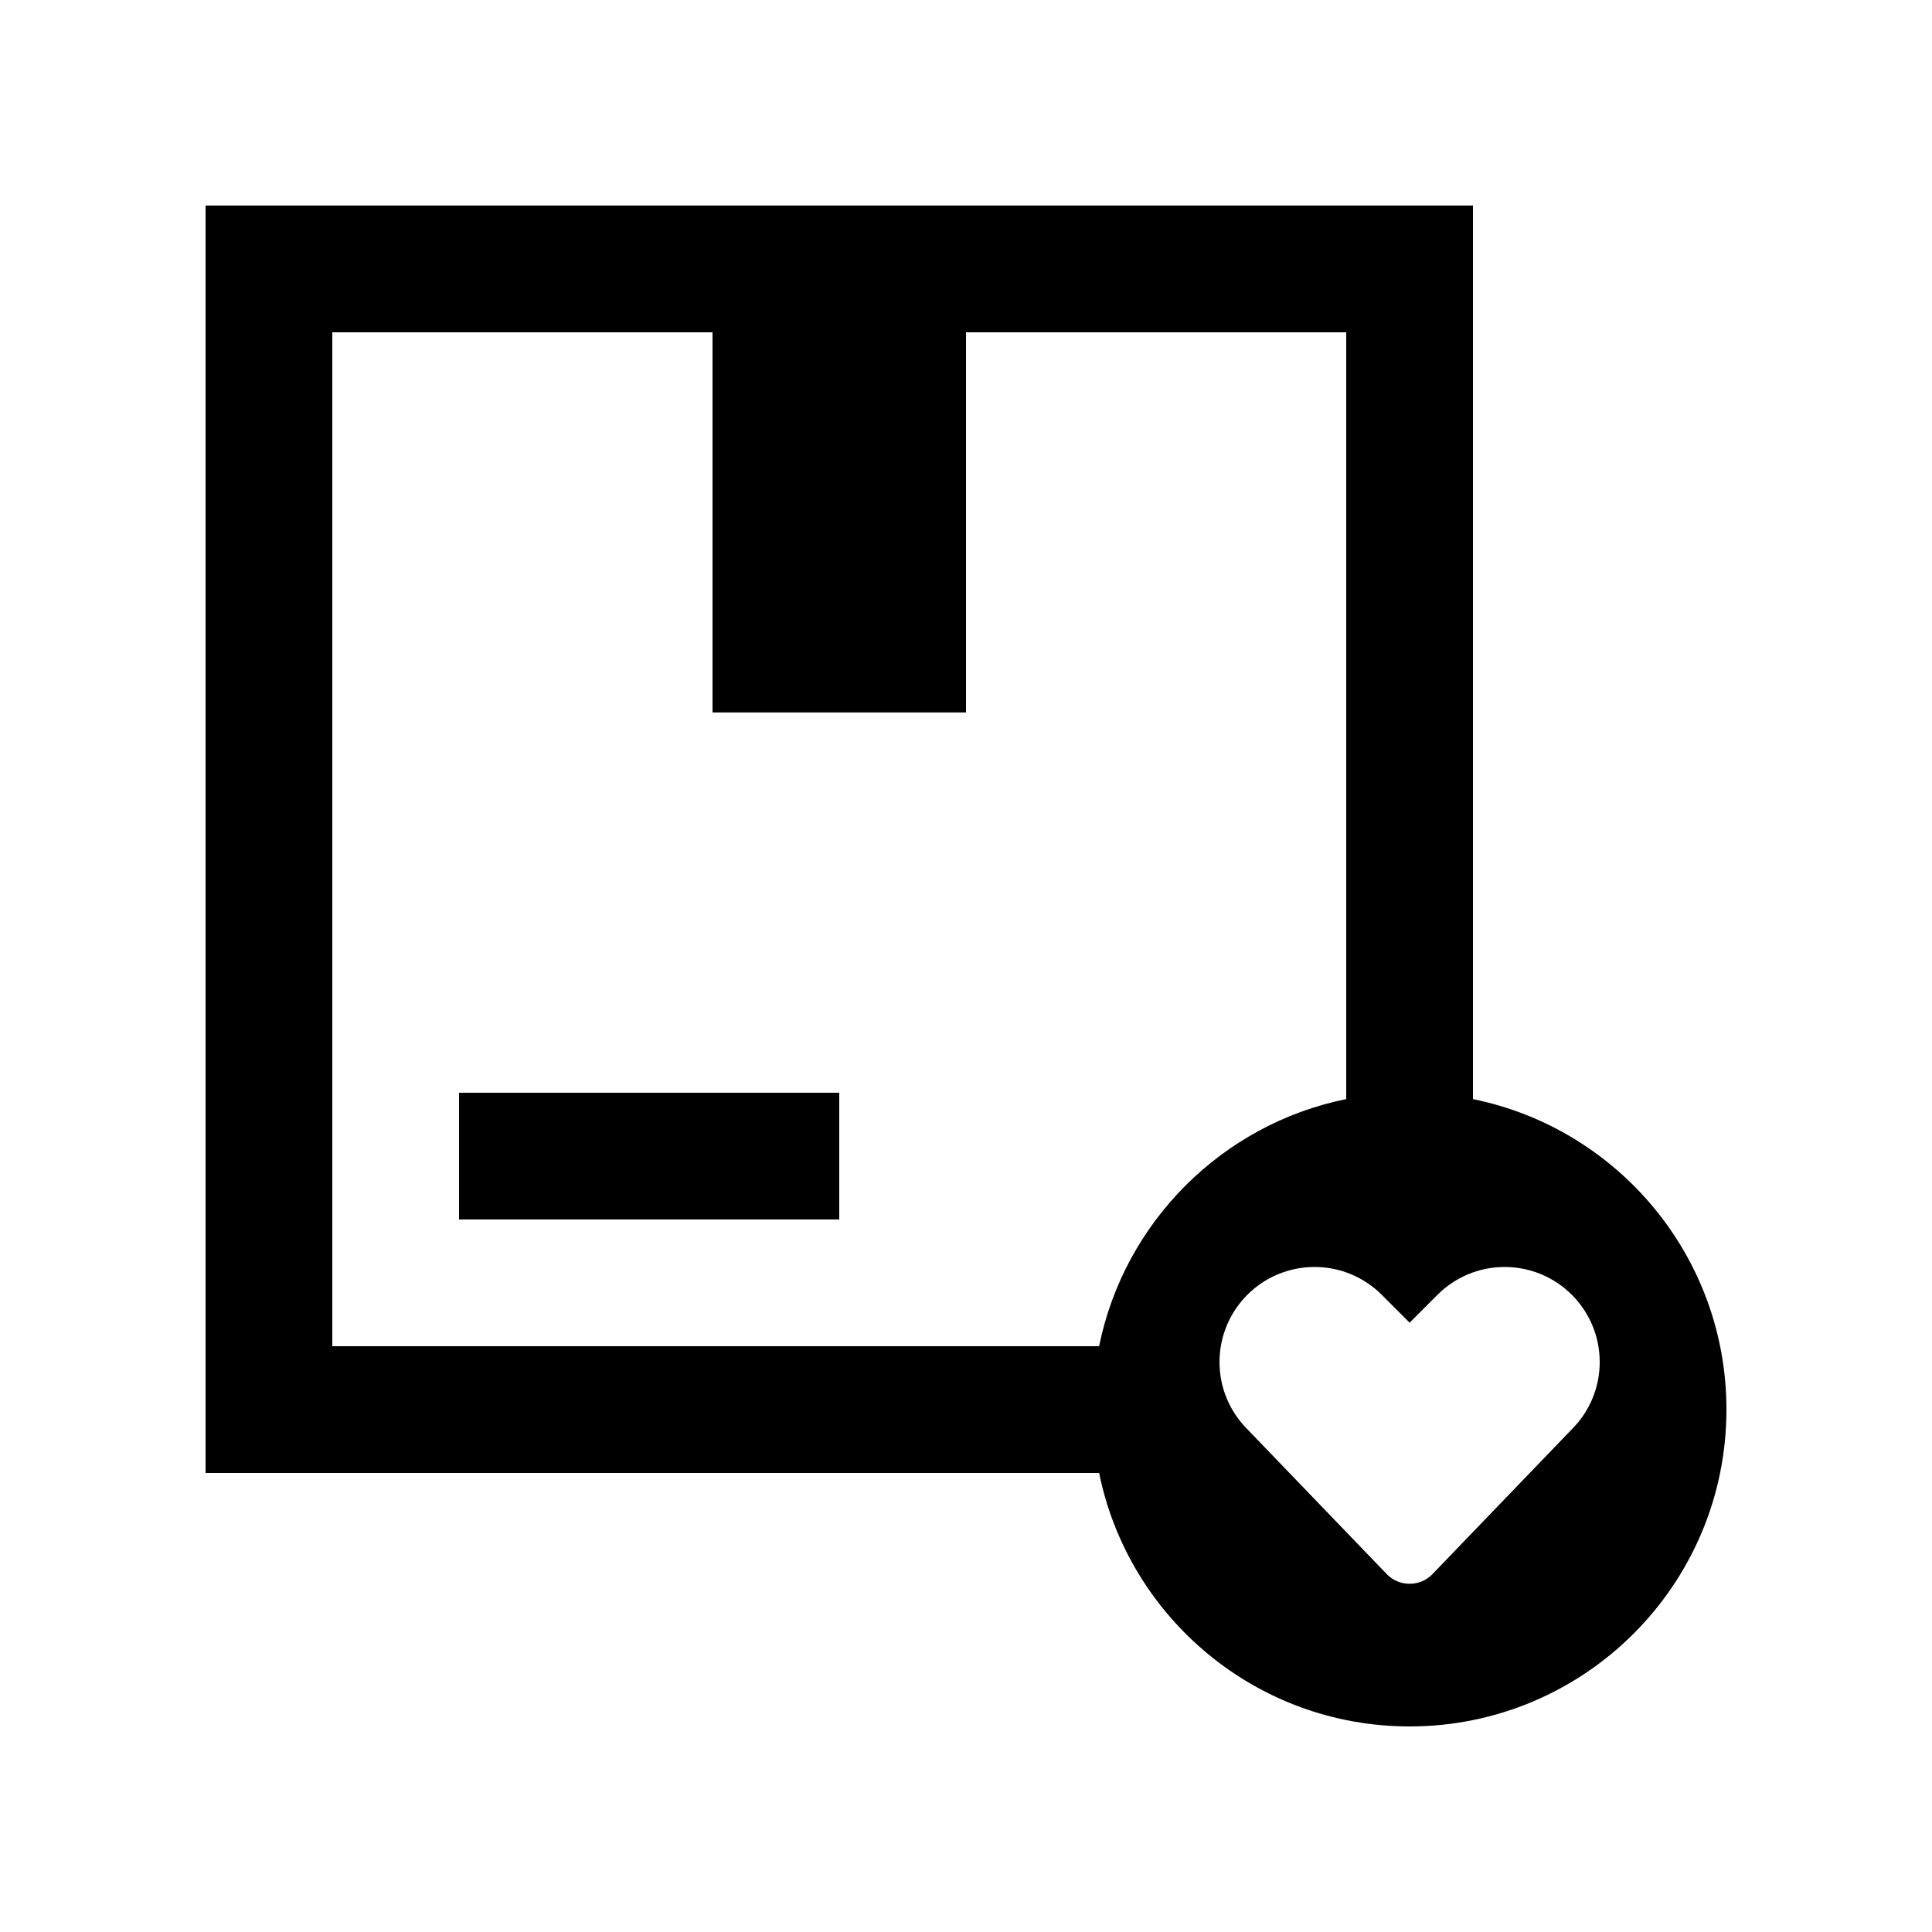 <?xml version="1.0" encoding="UTF-8"?>
<!-- Uploaded to: SVG Find, www.svgrepo.com, Generator: SVG Find Mixer Tools -->
<svg fill="#000000" width="800px" height="800px" version="1.1" viewBox="144 144 512 512" xmlns="http://www.w3.org/2000/svg">
 <g>
  <path d="m265.65 433.59h100.76v33.582h-100.76z"/>
  <path d="m534.35 435.27v-236.8h-335.87v335.88h236.8c7.785 38.324 41.656 67.172 82.273 67.172 46.383 0 83.973-37.59 83.973-83.973 0-40.617-28.848-74.488-67.176-82.277zm-99.074 65.488h-203.21v-268.7h100.76v100.76h67.176v-100.76h100.76v203.21c-32.898 6.676-58.812 32.59-65.488 65.488zm125.28 22.004-37.059 38.52c-3.258 3.25-8.609 3.25-11.871 0l-37.066-38.52c-4.555-4.555-7.379-10.852-7.379-17.809 0-13.926 11.285-25.191 25.191-25.191 6.957 0 13.254 2.828 17.809 7.379l7.379 7.379 7.379-7.379c4.559-4.555 10.855-7.379 17.809-7.379 13.91 0 25.191 11.285 25.191 25.191 0 6.957-2.82 13.254-7.383 17.809z"/>
 </g>
</svg>